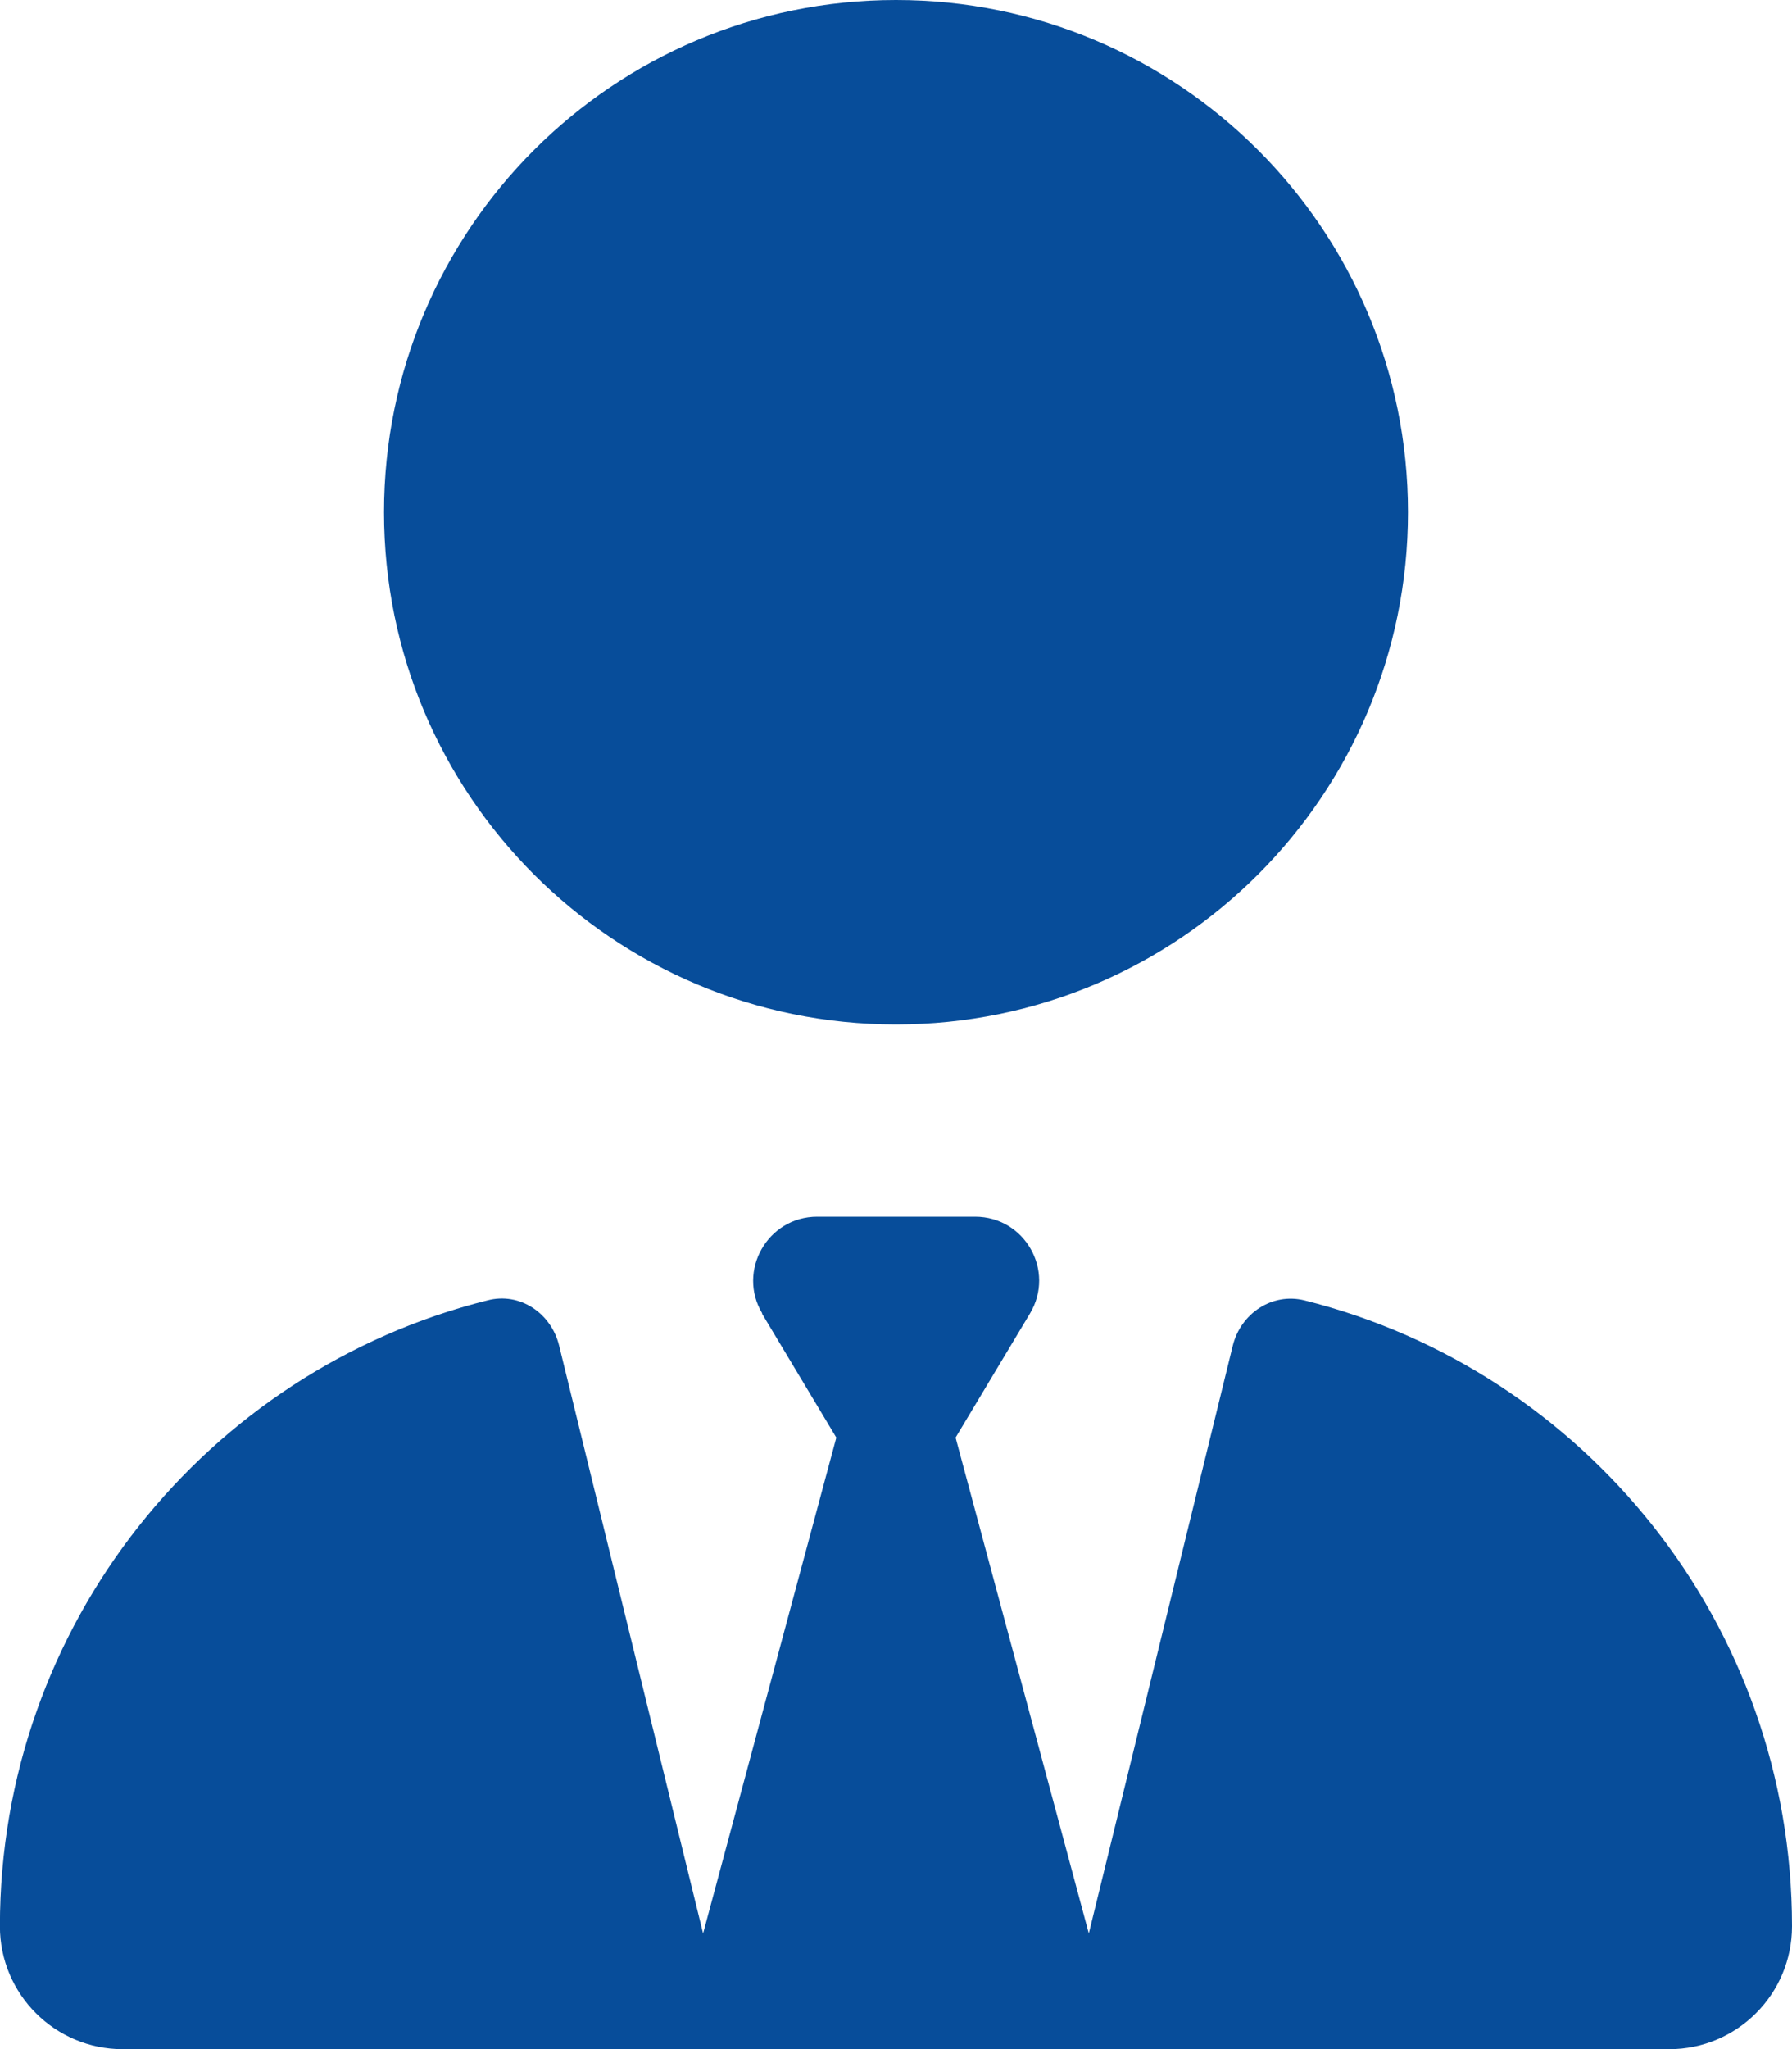 <?xml version="1.0" encoding="UTF-8"?>
<svg width="20" height="22.857" xmlns="http://www.w3.org/2000/svg" viewBox="0 0 20 22.857">
  <defs>
    <style>
      .cls-1 {
        fill: #074d9a;
      }
    </style>
  </defs>
  <g id="_レイヤー_1-2" data-name="レイヤー 1">
    <path class="cls-1" d="M4.286,5.714c0,3.156,2.558,5.714,5.714,5.714s5.714-2.558,5.714-5.714S13.156,0,10,0s-5.714,2.558-5.714,5.714ZM8.504,14.652l.83,1.384-1.487,5.531-1.607-6.558c-.089-.362-.438-.598-.799-.504-3.125.781-5.442,3.612-5.442,6.982,0,.759.616,1.371,1.371,1.371h17.259c.759,0,1.371-.616,1.371-1.371,0-3.371-2.317-6.201-5.442-6.982-.362-.089-.71.147-.799.504l-1.607,6.558-1.487-5.531.83-1.384c.286-.478-.058-1.08-.612-1.08h-1.763c-.554,0-.897.607-.612,1.08h-.004Z"/>
  </g>
</svg>